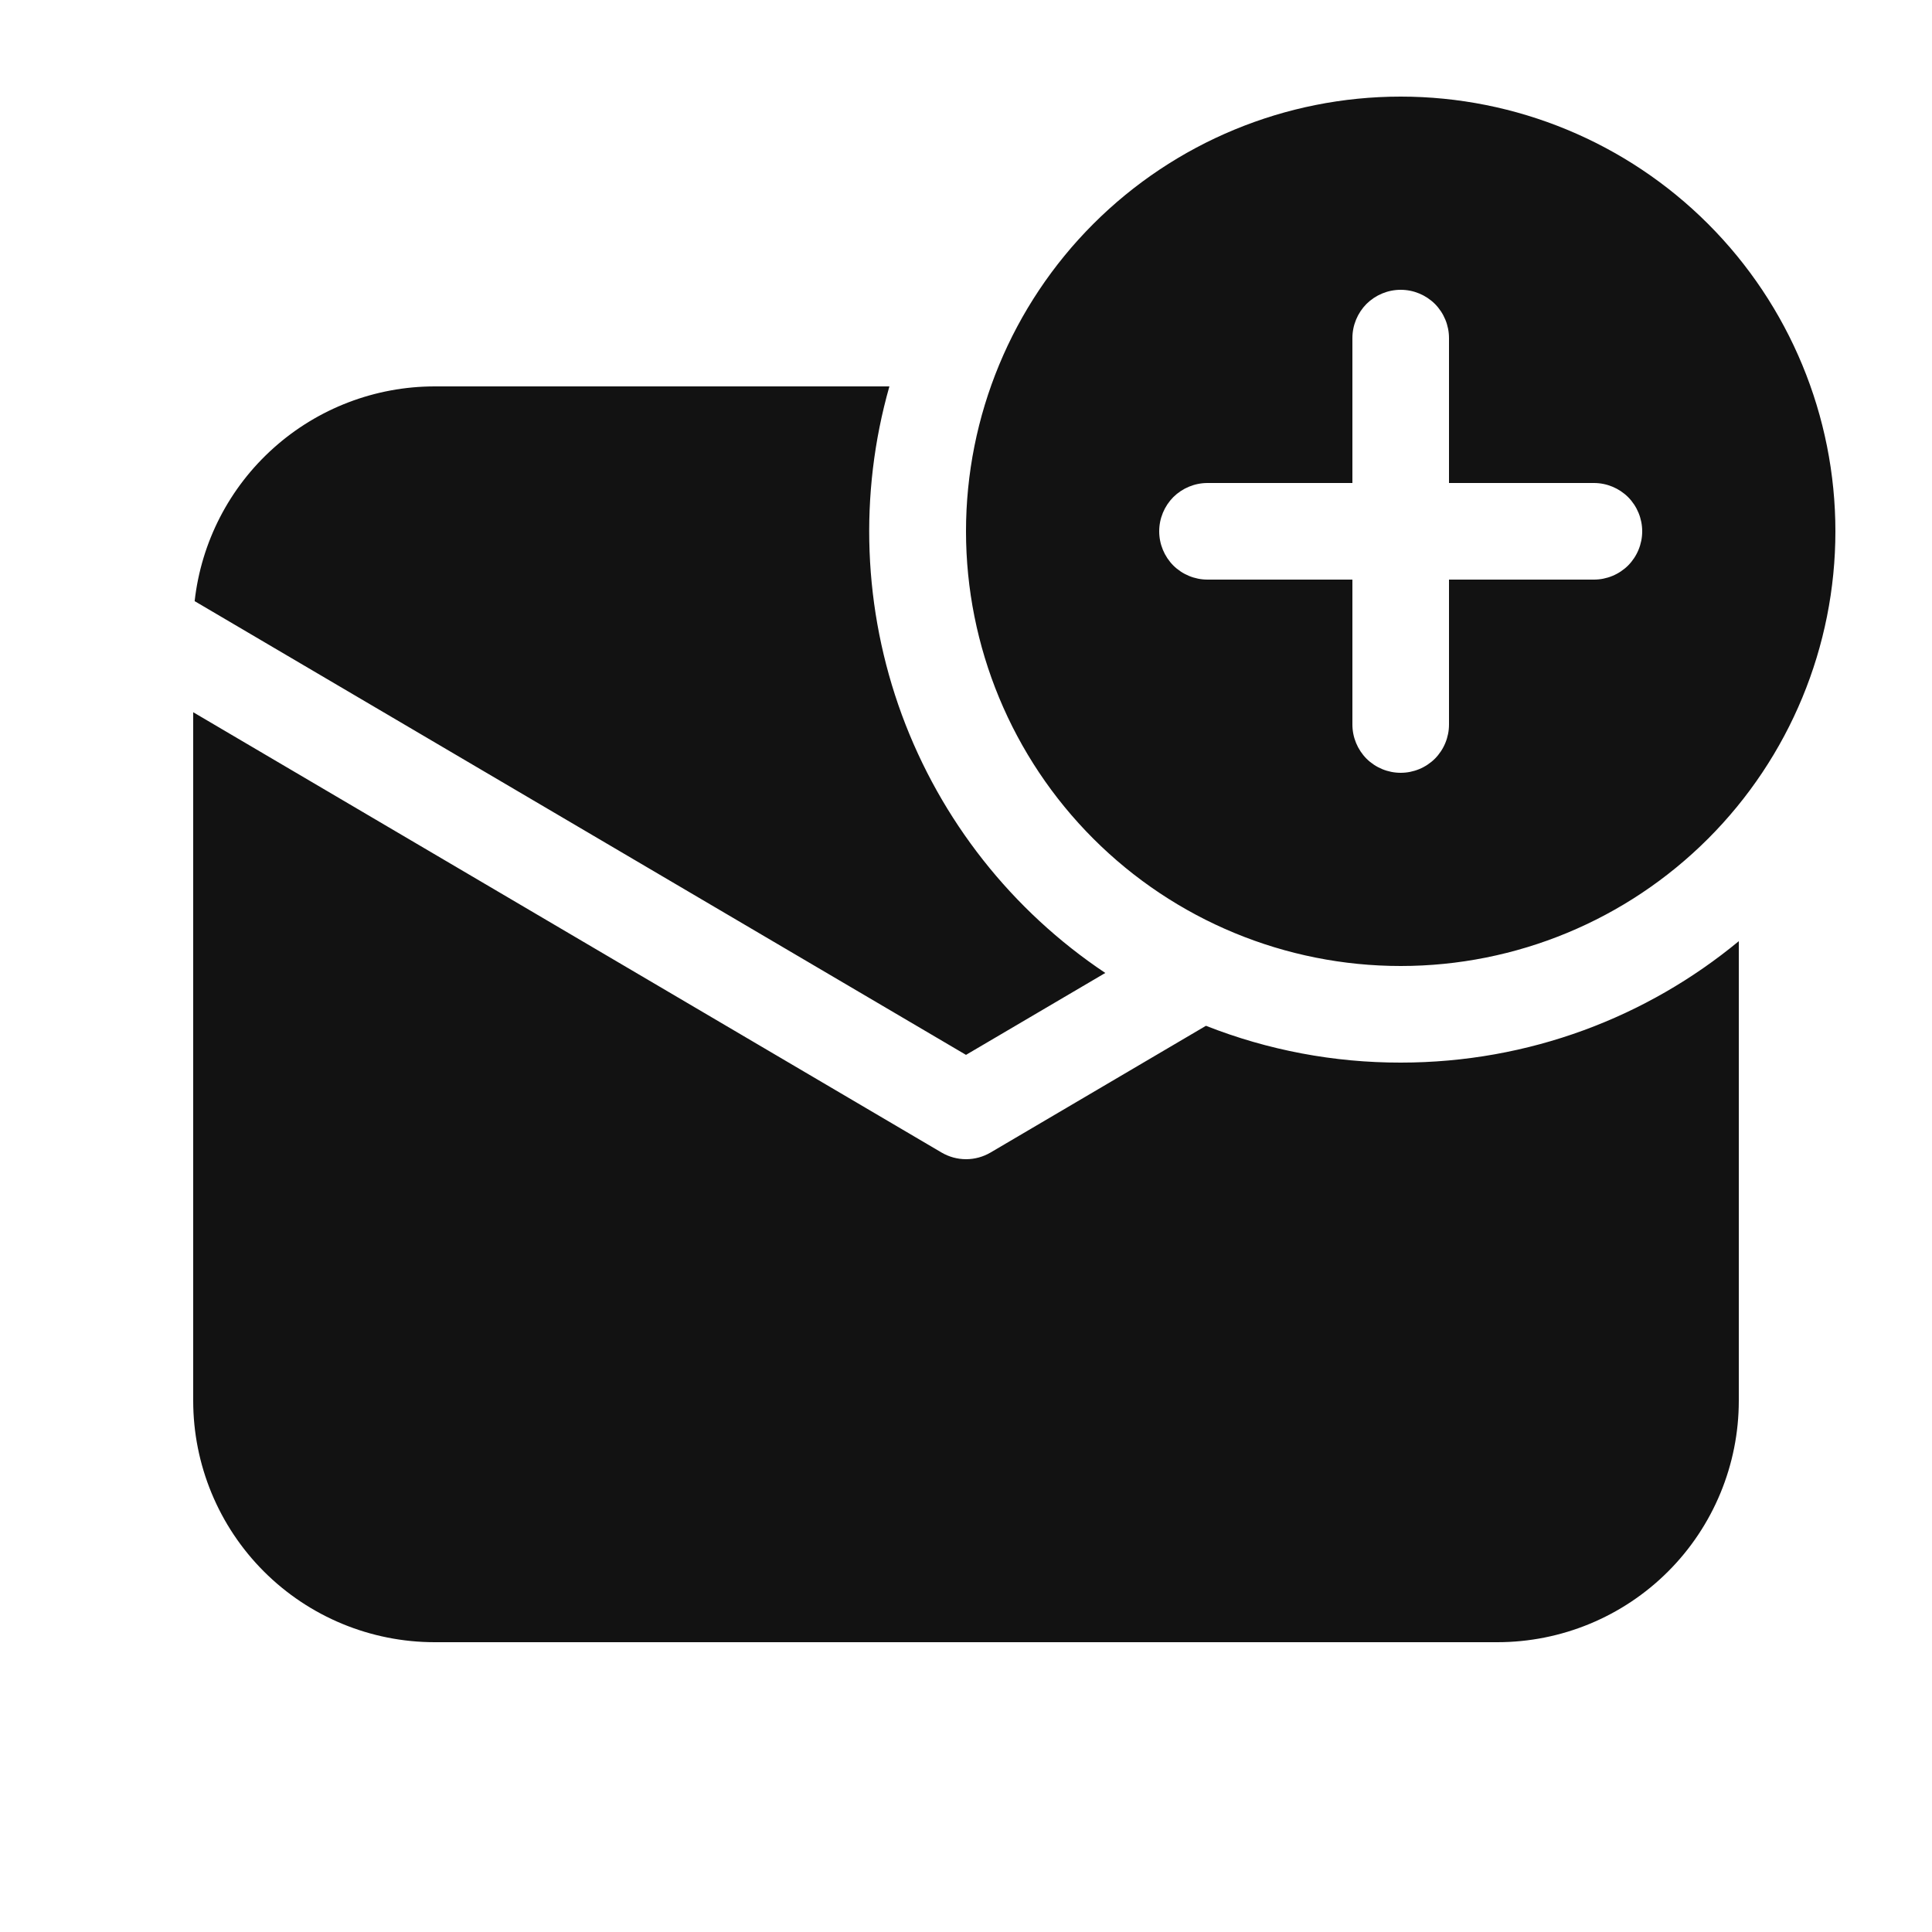 <?xml version="1.0" encoding="UTF-8"?> <svg xmlns="http://www.w3.org/2000/svg" width="20" height="20" viewBox="0 0 20 20" fill="none"> <path d="M19 5.5C19 6.693 18.526 7.838 17.682 8.682C16.838 9.526 15.694 10 14.5 10C13.306 10 12.162 9.526 11.318 8.682C10.474 7.838 10 6.693 10 5.5C10 4.307 10.474 3.162 11.318 2.318C12.162 1.474 13.306 1 14.5 1C15.694 1 16.838 1.474 17.682 2.318C18.526 3.162 19 4.307 19 5.5V5.5ZM15 3.5C15 3.367 14.947 3.24 14.854 3.146C14.76 3.053 14.633 3 14.5 3C14.367 3 14.24 3.053 14.146 3.146C14.053 3.24 14 3.367 14 3.5V5H12.5C12.367 5 12.24 5.053 12.146 5.146C12.053 5.24 12 5.367 12 5.5C12 5.633 12.053 5.76 12.146 5.854C12.24 5.947 12.367 6 12.5 6H14V7.5C14 7.633 14.053 7.76 14.146 7.854C14.24 7.947 14.367 8 14.5 8C14.633 8 14.76 7.947 14.854 7.854C14.947 7.76 15 7.633 15 7.5V6H16.5C16.633 6 16.76 5.947 16.854 5.854C16.947 5.76 17 5.633 17 5.5C17 5.367 16.947 5.24 16.854 5.146C16.76 5.053 16.633 5 16.5 5H15V3.5ZM14.5 11C15.83 11 17.05 10.528 18 9.743V14.5C18 15.163 17.737 15.799 17.268 16.268C16.799 16.737 16.163 17 15.5 17H4.5C3.837 17 3.201 16.737 2.732 16.268C2.263 15.799 2 15.163 2 14.5V7.373L9.747 11.931C9.824 11.976 9.911 12 10.001 12C10.09 12 10.177 11.976 10.254 11.931L12.484 10.619C13.126 10.872 13.81 11.001 14.5 11V11ZM4.5 4H9.207C8.889 5.118 8.935 6.309 9.336 7.4C9.738 8.491 10.475 9.426 11.442 10.072L10 10.92L2.015 6.223C2.083 5.612 2.374 5.047 2.833 4.637C3.291 4.227 3.885 4 4.5 4V4Z" fill="#121212"></path> </svg> 